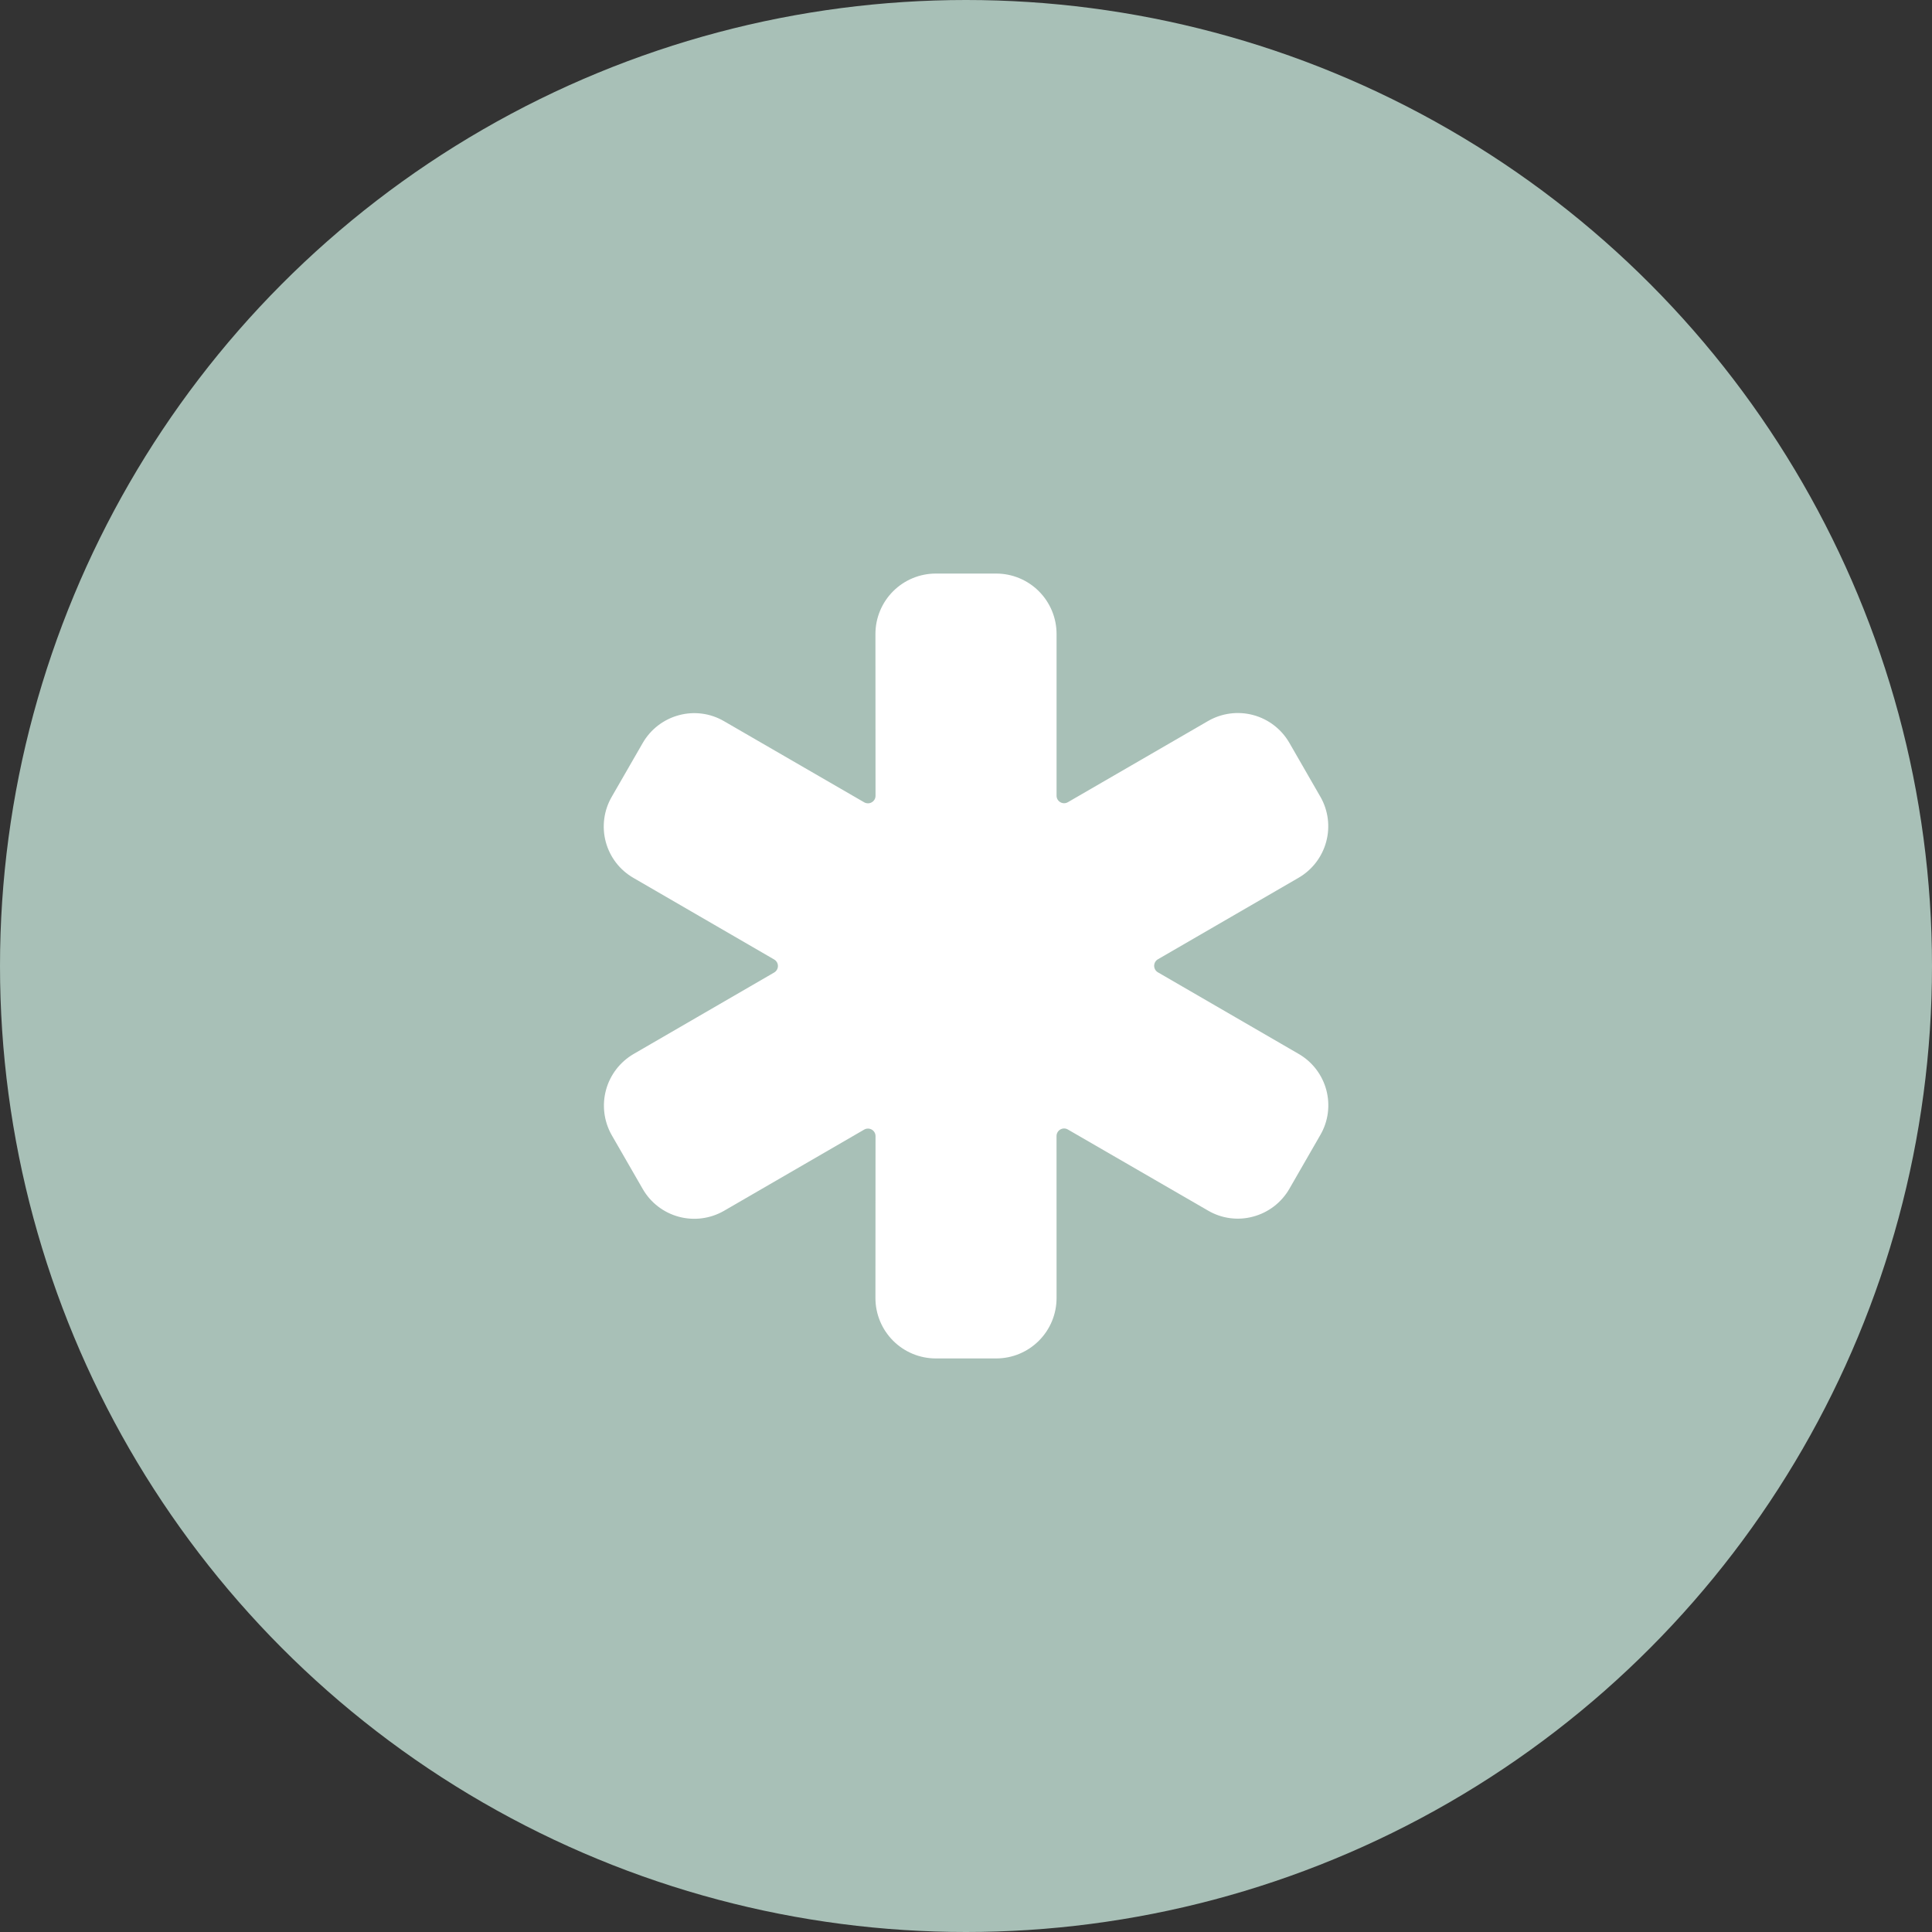 <?xml version="1.0" encoding="UTF-8"?> <svg xmlns="http://www.w3.org/2000/svg" width="64" height="64" viewBox="0 0 64 64" fill="none"><rect x="0" y="0" width="64" height="64" fill="#333333" stroke="none"/><circle cx="32" cy="32" r="32" fill="#DCFFF2" fill-opacity="0.69"></circle><path d="M33 45H31C30.47 45 29.961 44.789 29.586 44.414C29.211 44.039 29 43.53 29 43L29.003 37.636C29.003 37.592 28.992 37.549 28.97 37.511C28.948 37.473 28.916 37.441 28.878 37.419C28.84 37.398 28.797 37.386 28.753 37.386C28.709 37.386 28.666 37.397 28.628 37.419L23.982 40.111C23.53 40.371 22.993 40.442 22.489 40.307C21.985 40.172 21.555 39.843 21.294 39.391L20.263 37.601L20.259 37.594C20.006 37.143 19.939 36.609 20.074 36.109C20.209 35.609 20.535 35.182 20.982 34.919L25.645 32.216C25.683 32.194 25.714 32.163 25.736 32.125C25.758 32.087 25.77 32.044 25.77 32C25.77 31.956 25.758 31.913 25.736 31.875C25.714 31.837 25.683 31.806 25.645 31.784L20.986 29.083C20.762 28.954 20.565 28.783 20.407 28.578C20.25 28.373 20.134 28.139 20.067 27.889C20 27.64 19.983 27.379 20.017 27.123C20.05 26.866 20.135 26.619 20.264 26.396L21.292 24.611C21.422 24.386 21.595 24.188 21.802 24.03C22.009 23.872 22.245 23.756 22.496 23.69C22.745 23.623 23.005 23.607 23.26 23.641C23.515 23.675 23.761 23.76 23.984 23.89L28.628 26.578C28.666 26.599 28.709 26.611 28.753 26.611C28.797 26.611 28.84 26.599 28.878 26.577C28.916 26.555 28.948 26.524 28.97 26.486C28.992 26.448 29.003 26.404 29.003 26.361L29 21C29 20.47 29.211 19.961 29.586 19.586C29.961 19.211 30.47 19 31 19H33C33.531 19 34.039 19.211 34.414 19.586C34.789 19.961 35 20.47 35 21V26.358C35 26.401 35.011 26.445 35.033 26.483C35.055 26.521 35.087 26.552 35.125 26.574C35.163 26.596 35.206 26.608 35.25 26.608C35.294 26.608 35.337 26.596 35.375 26.574L40.021 23.883C40.473 23.623 41.01 23.552 41.514 23.687C42.018 23.822 42.447 24.152 42.709 24.603L43.739 26.393L43.743 26.399C44 26.851 44.068 27.386 43.931 27.888C43.795 28.39 43.466 28.817 43.016 29.078L38.358 31.777C38.32 31.799 38.288 31.831 38.266 31.869C38.245 31.907 38.233 31.95 38.233 31.994C38.233 32.038 38.245 32.081 38.266 32.118C38.288 32.157 38.32 32.188 38.358 32.21L43.016 34.91C43.24 35.039 43.437 35.21 43.594 35.415C43.752 35.62 43.868 35.854 43.935 36.104C44.002 36.353 44.019 36.614 43.986 36.87C43.952 37.127 43.868 37.374 43.738 37.597L42.711 39.382C42.581 39.608 42.407 39.805 42.201 39.963C41.994 40.121 41.758 40.237 41.506 40.303C41.257 40.37 40.998 40.387 40.742 40.352C40.487 40.318 40.241 40.233 40.019 40.103L35.374 37.416C35.336 37.394 35.293 37.382 35.249 37.382C35.206 37.382 35.163 37.394 35.124 37.416C35.087 37.438 35.055 37.469 35.033 37.507C35.011 37.545 34.999 37.588 34.999 37.632L35 43C35 43.53 34.789 44.039 34.414 44.414C34.039 44.789 33.531 45 33 45Z" fill="white"></path></svg> 